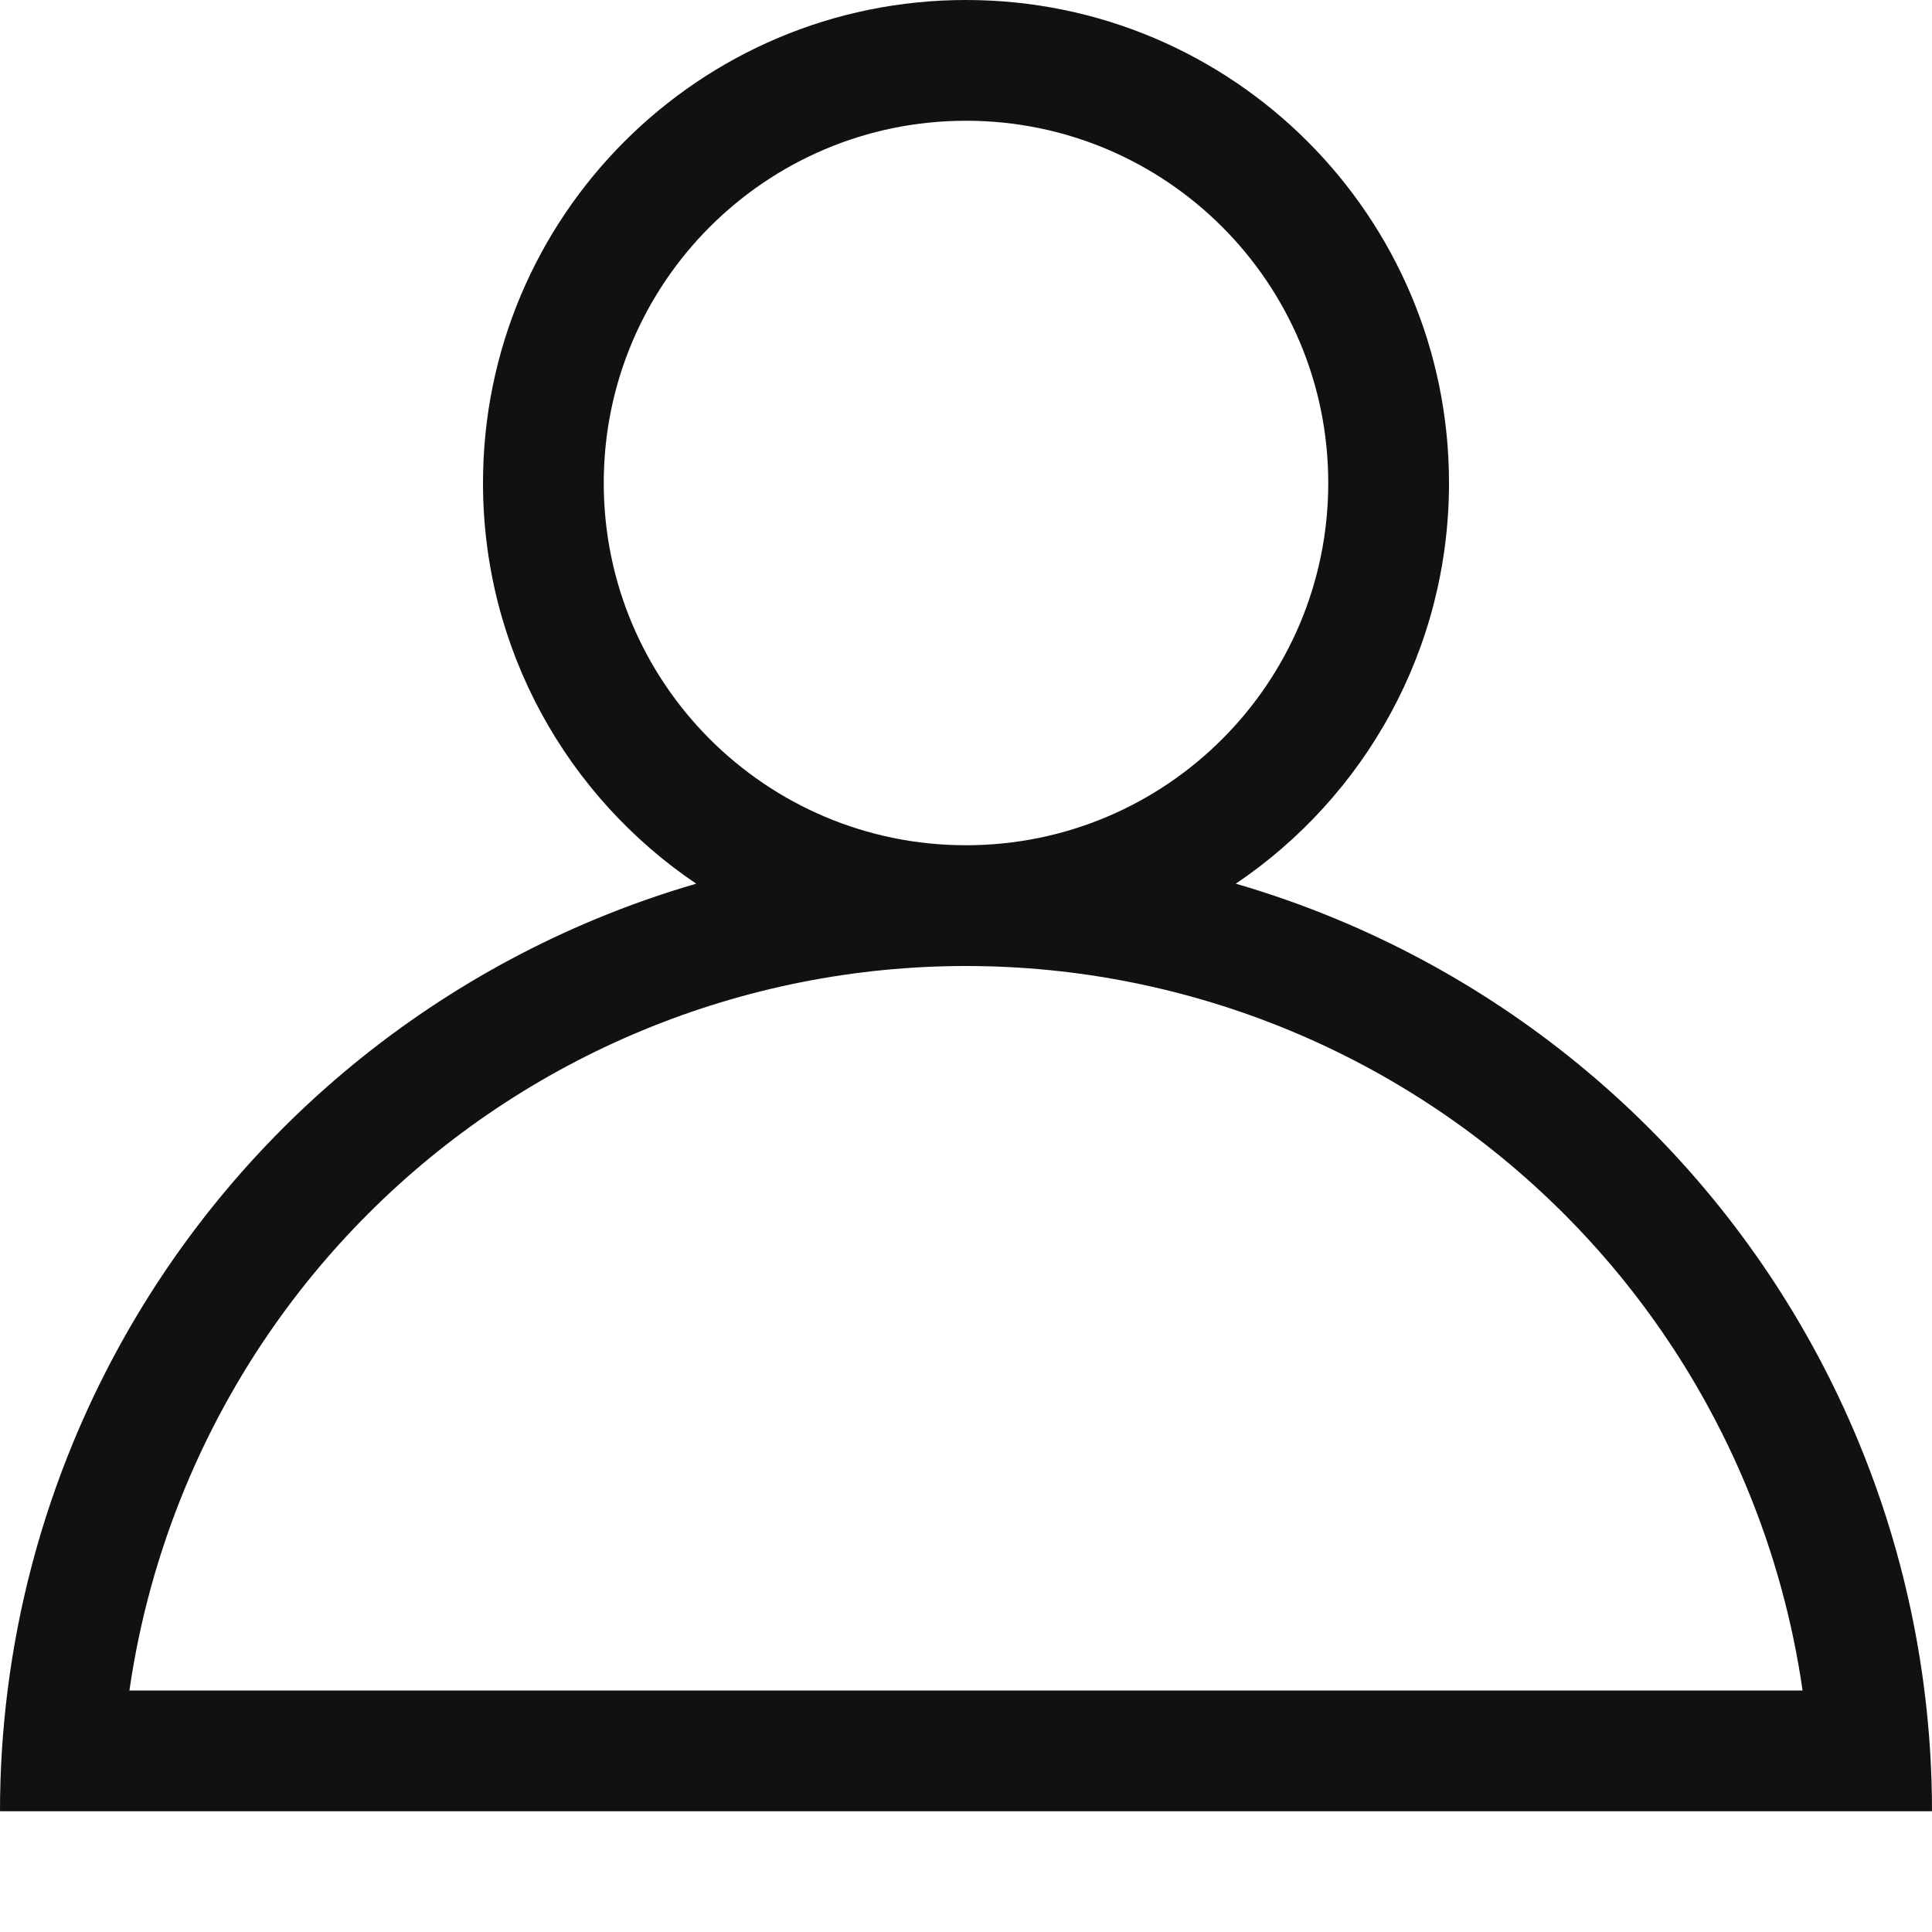 <svg width="68" height="68" viewBox="0 0 68 68" fill="none" xmlns="http://www.w3.org/2000/svg">
<path fill-rule="evenodd" clip-rule="evenodd" d="M46.75 17C46.75 24.042 41.042 29.75 34 29.75C26.958 29.75 21.25 24.042 21.25 17C21.25 9.958 26.958 4.25 34 4.25C41.042 4.25 46.75 9.958 46.75 17ZM43.496 31.103C48.023 28.049 51 22.872 51 17C51 7.611 43.389 0 34 0C24.611 0 17 7.611 17 17C17 22.872 19.977 28.049 24.504 31.103C23.313 31.449 22.139 31.861 20.989 32.338C16.864 34.047 13.116 36.551 9.958 39.708C6.801 42.866 4.297 46.614 2.588 50.739C1.424 53.548 0.645 56.495 0.267 59.5C0.089 60.907 0 62.326 0 63.75H4.25L34 63.75H63.75H68C68 62.326 67.911 60.907 67.733 59.5C67.355 56.495 66.576 53.548 65.412 50.739C63.703 46.614 61.199 42.866 58.042 39.708C54.884 36.551 51.136 34.047 47.011 32.338C45.861 31.861 44.687 31.449 43.496 31.103ZM34 34C30.093 34 26.225 34.77 22.615 36.265C19.006 37.76 15.726 39.951 12.964 42.714C10.201 45.476 8.01 48.756 6.515 52.365C5.565 54.658 4.908 57.055 4.555 59.5L34 59.5H63.445C63.092 57.055 62.435 54.658 61.485 52.365C59.99 48.756 57.799 45.476 55.036 42.714C52.274 39.951 48.994 37.76 45.385 36.265C41.775 34.77 37.907 34 34 34Z" fill="#111111"/>
</svg>
